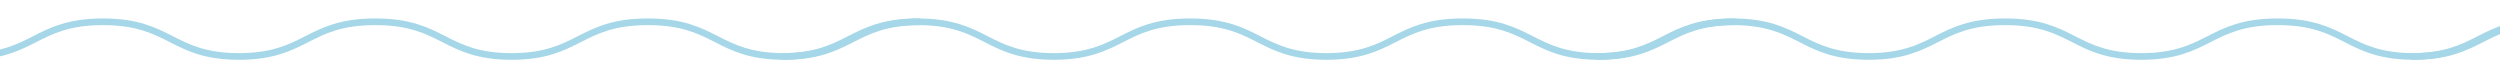 <svg width="375" height="12" viewBox="0 0 375 12" fill="none" xmlns="http://www.w3.org/2000/svg">
<g clip-path="url(#clip0_2383_21170)">
<path d="M138.033 3.268C132.905 3.268 130.299 4.595 127.779 5.877C125.279 7.147 122.696 8.462 117.625 8.47C112.554 8.466 109.969 7.151 107.471 5.877C104.951 4.595 102.345 3.268 97.217 3.268C97.205 3.268 97.194 3.268 97.182 3.268C97.17 3.268 97.16 3.268 97.147 3.268C92.021 3.268 89.413 4.595 86.893 5.877C84.394 7.147 81.81 8.462 76.739 8.47C71.668 8.466 69.083 7.151 66.585 5.877C64.065 4.595 61.459 3.268 56.331 3.268C56.319 3.268 56.309 3.268 56.296 3.268C56.284 3.268 56.274 3.268 56.261 3.268C51.135 3.268 48.527 4.595 46.007 5.877C43.508 7.147 40.924 8.462 35.853 8.47C30.782 8.466 28.197 7.151 25.699 5.877C23.179 4.595 20.573 3.268 15.445 3.268C15.433 3.268 15.422 3.268 15.41 3.268C15.398 3.268 15.388 3.268 15.376 3.268C10.294 3.281 7.699 4.599 5.189 5.877C2.685 7.151 0.093 8.47 -5 8.47" stroke="#A5D7E8"/>
<path d="M260.262 3.268C255.134 3.268 252.528 4.595 250.008 5.877C247.508 7.147 244.924 8.462 239.854 8.47C234.783 8.466 232.197 7.151 229.7 5.877C227.179 4.595 224.573 3.268 219.445 3.268C219.433 3.268 219.423 3.268 219.411 3.268C219.398 3.268 219.388 3.268 219.376 3.268C214.25 3.268 211.642 4.595 209.122 5.877C206.622 7.147 204.039 8.462 198.968 8.47C193.897 8.466 191.311 7.151 188.814 5.877C186.294 4.595 183.688 3.268 178.559 3.268C178.547 3.268 178.537 3.268 178.525 3.268C178.512 3.268 178.502 3.268 178.49 3.268C173.364 3.268 170.756 4.595 168.236 5.877C165.736 7.147 163.153 8.462 158.082 8.47C153.011 8.466 150.425 7.151 147.928 5.877C145.408 4.595 142.802 3.268 137.674 3.268C137.661 3.268 137.651 3.268 137.639 3.268C137.627 3.268 137.616 3.268 137.604 3.268C132.523 3.281 129.927 4.599 127.417 5.877C124.914 7.151 122.322 8.47 117.229 8.47" stroke="#A5D7E8"/>
<path d="M382.49 3.268C377.362 3.268 374.756 4.595 372.236 5.877C369.736 7.147 367.153 8.462 362.082 8.47C357.011 8.466 354.426 7.151 351.928 5.877C349.408 4.595 346.802 3.268 341.674 3.268C341.662 3.268 341.651 3.268 341.639 3.268C341.627 3.268 341.617 3.268 341.604 3.268C336.478 3.268 333.87 4.595 331.35 5.877C328.851 7.147 326.267 8.462 321.196 8.47C316.125 8.466 313.54 7.151 311.042 5.877C308.522 4.595 305.916 3.268 300.788 3.268C300.776 3.268 300.765 3.268 300.753 3.268C300.741 3.268 300.731 3.268 300.718 3.268C295.592 3.268 292.984 4.595 290.464 5.877C287.965 7.147 285.381 8.462 280.31 8.47C275.239 8.466 272.654 7.151 270.156 5.877C267.636 4.595 265.03 3.268 259.902 3.268C259.89 3.268 259.88 3.268 259.867 3.268C259.855 3.268 259.845 3.268 259.833 3.268C254.751 3.281 252.156 4.599 249.646 5.877C247.142 7.151 244.55 8.47 239.457 8.47" stroke="#A5D7E8"/>
<path d="M504.719 3.268C499.591 3.268 496.985 4.595 494.465 5.877C491.965 7.147 489.382 8.462 484.311 8.47C479.24 8.466 476.654 7.151 474.157 5.877C471.636 4.595 469.031 3.268 463.902 3.268C463.89 3.268 463.88 3.268 463.868 3.268C463.855 3.268 463.845 3.268 463.833 3.268C458.707 3.268 456.099 4.595 453.579 5.877C451.079 7.147 448.496 8.462 443.425 8.47C438.354 8.466 435.768 7.151 433.271 5.877C430.751 4.595 428.145 3.268 423.016 3.268C423.004 3.268 422.994 3.268 422.982 3.268C422.969 3.268 422.959 3.268 422.947 3.268C417.821 3.268 415.213 4.595 412.693 5.877C410.193 7.147 407.61 8.462 402.539 8.47C397.468 8.466 394.882 7.151 392.385 5.877C389.865 4.595 387.259 3.268 382.131 3.268C382.118 3.268 382.108 3.268 382.096 3.268C382.084 3.268 382.073 3.268 382.061 3.268C376.98 3.281 374.384 4.599 371.874 5.877C369.371 7.151 366.779 8.47 361.686 8.47" stroke="#A5D7E8"/>
</g>
<defs>
<clipPath id="clip0_2383_21170">
<rect width="387" height="12" fill="white" transform="translate(-5)"/>
</clipPath>
</defs>
</svg>
